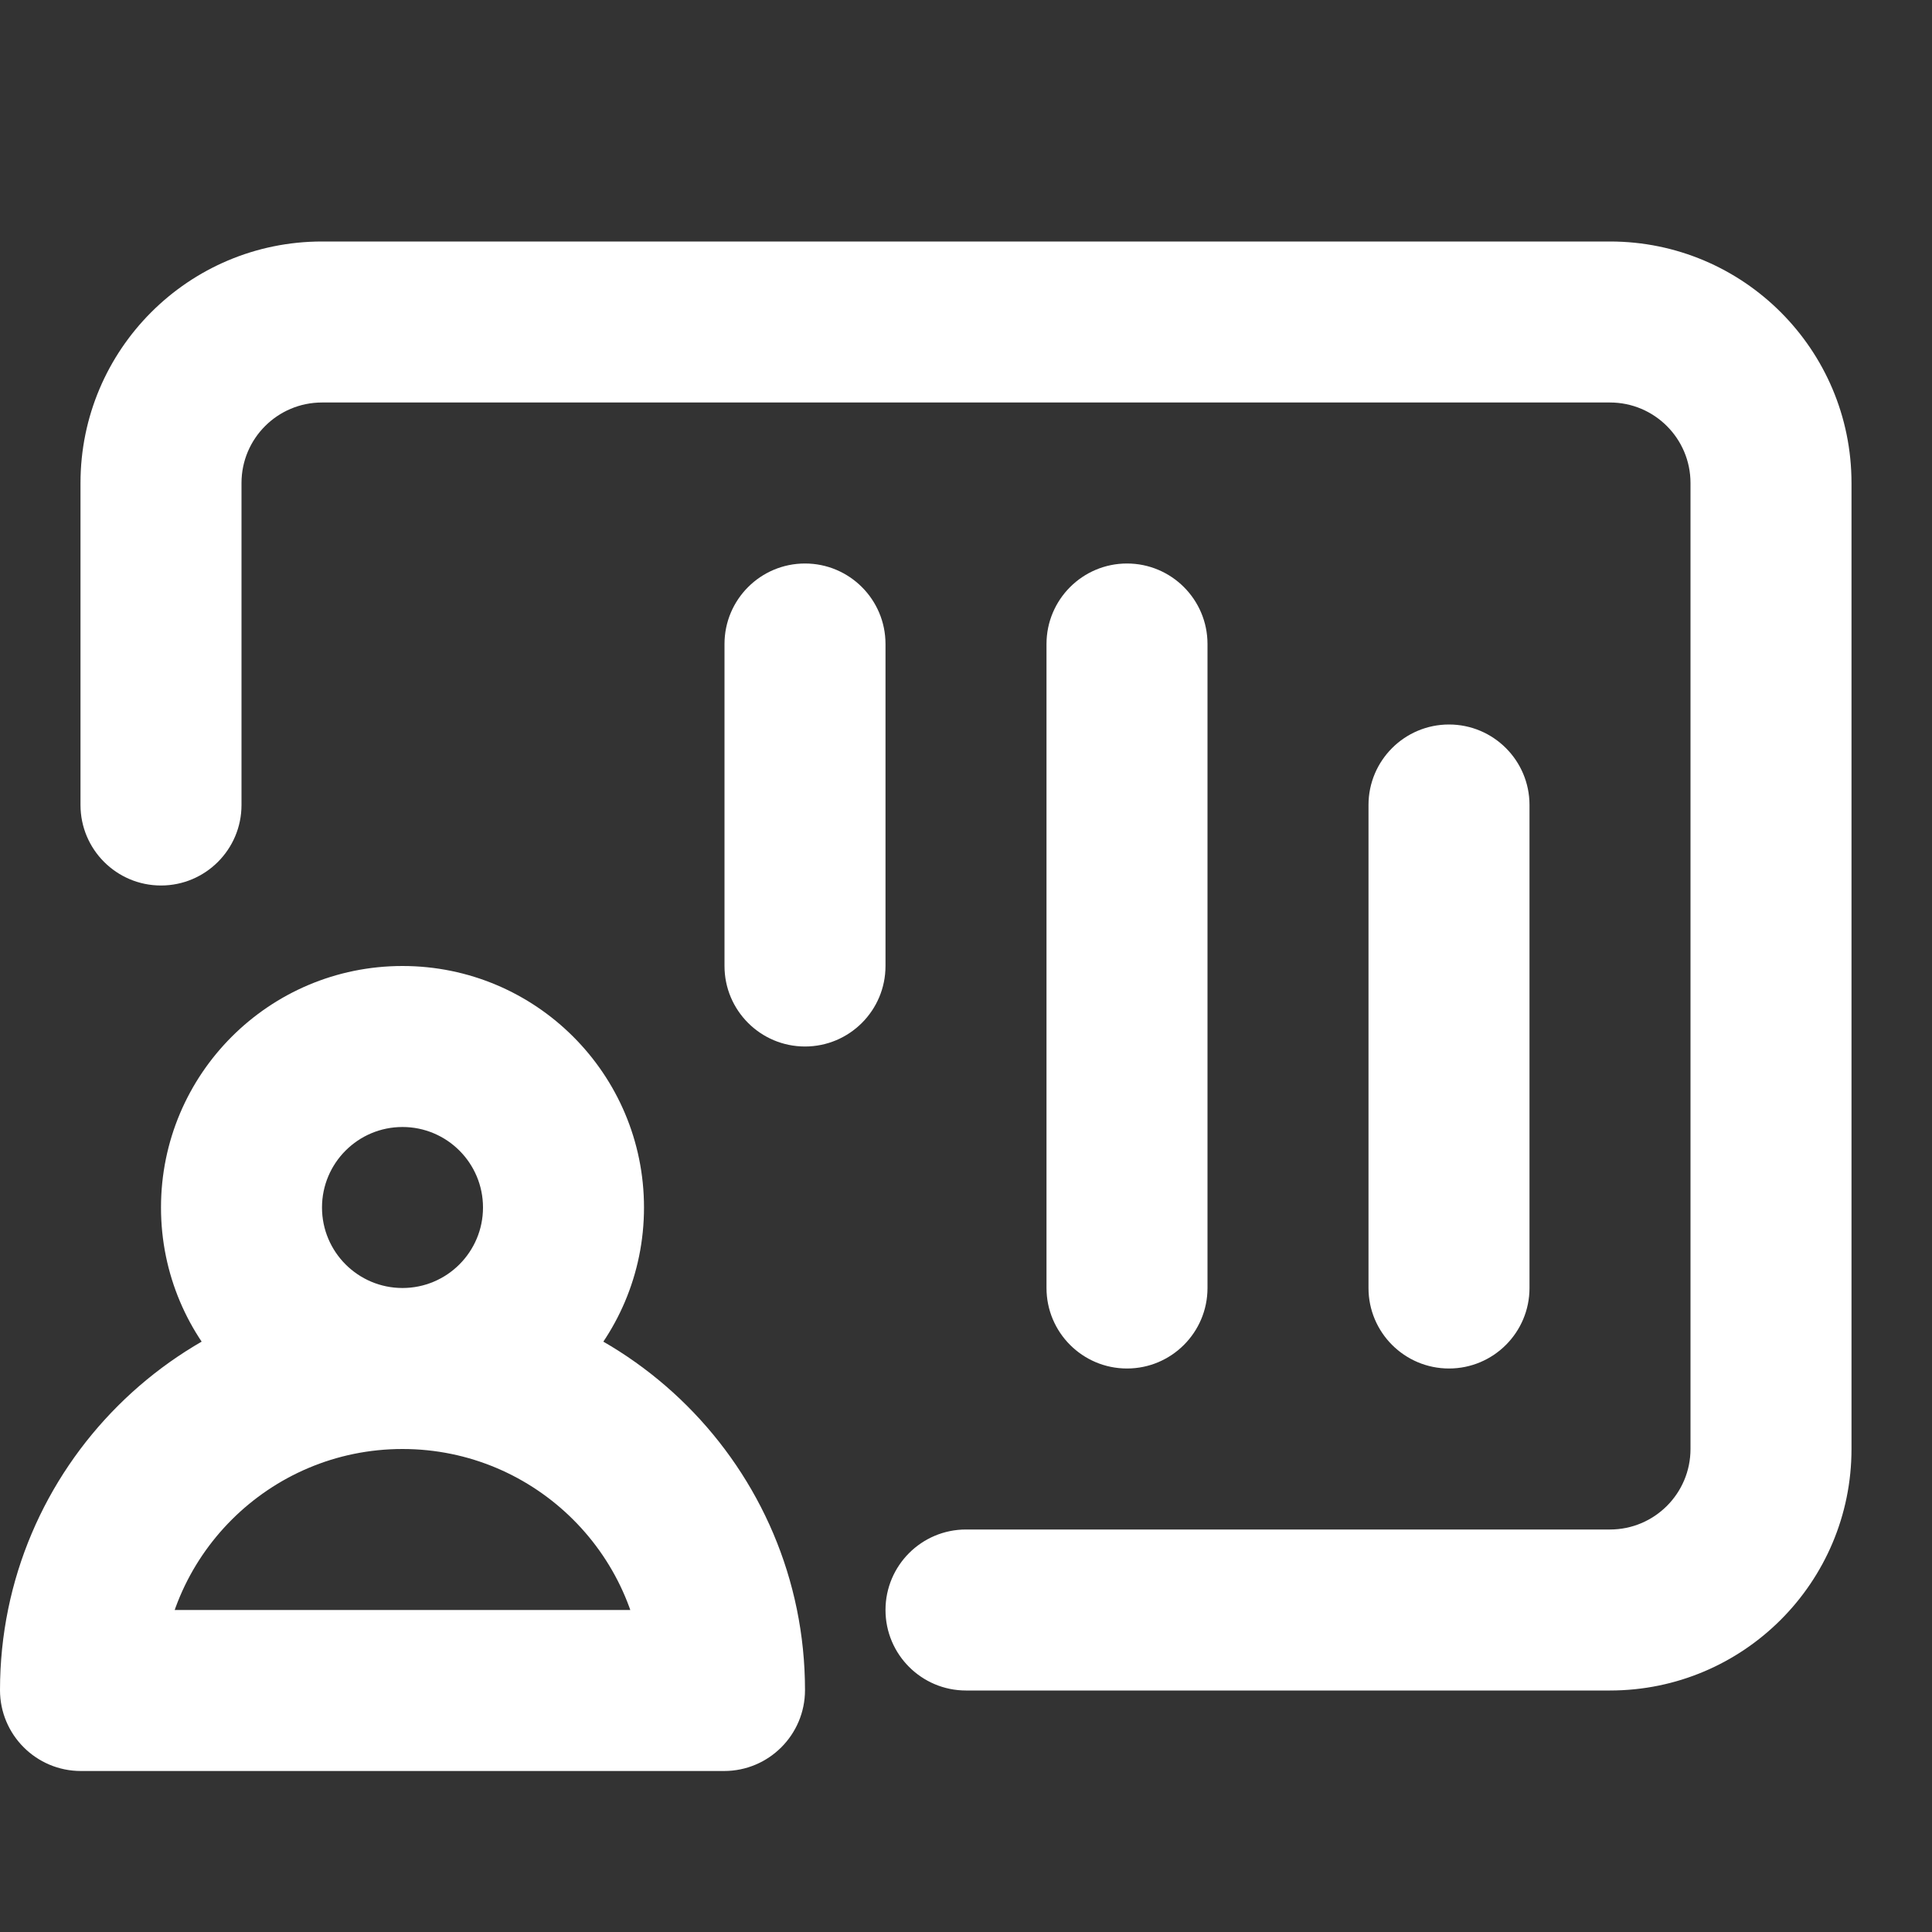 <svg width="24" height="24" viewBox="0 0 24 24" fill="none" xmlns="http://www.w3.org/2000/svg">
<rect x="0" y="0" width="24" height="24" fill="#333333" stroke="none"/>
<path d="M9 12C9 12.552 9.448 13 10 13C10.552 13 11 12.552 11 12H9ZM11 8C11 7.448 10.552 7 10 7C9.448 7 9 7.448 9 8H11ZM13 16C13 16.552 13.448 17 14 17C14.552 17 15 16.552 15 16H13ZM15 8C15 7.448 14.552 7 14 7C13.448 7 13 7.448 13 8H15ZM17 16C17 16.552 17.448 17 18 17C18.552 17 19 16.552 19 16H17ZM19 10C19 9.448 18.552 9 18 9C17.448 9 17 9.448 17 10H19ZM1 10C1 10.552 1.448 11 2 11C2.552 11 3 10.552 3 10H1ZM12 19C11.448 19 11 19.448 11 20C11 20.552 11.448 21 12 21V19ZM6 15C6 15.552 5.552 16 5 16V18C6.657 18 8 16.657 8 15H6ZM5 16C4.448 16 4 15.552 4 15H2C2 16.657 3.343 18 5 18V16ZM4 15C4 14.448 4.448 14 5 14V12C3.343 12 2 13.343 2 15H4ZM5 14C5.552 14 6 14.448 6 15H8C8 13.343 6.657 12 5 12V14ZM8.995 20H1.005V22H8.995V20ZM8 20.995C8 20.445 8.445 20 8.995 20V22C9.55 22 10 21.55 10 20.995H8ZM5 18C6.656 18 8 19.343 8 20.995H10C10 18.235 7.757 16 5 16V18ZM2 20.995C2 19.343 3.344 18 5 18V16C2.243 16 0 18.235 0 20.995H2ZM0 20.995C0 21.55 0.45 22 1.005 22V20C1.555 20 2 20.445 2 20.995H0ZM11 12V8H9V12H11ZM15 16L15 8H13L13 16H15ZM19 16V10H17V16H19ZM4 5H20V3H4V5ZM21 6V18H23V6H21ZM21 18C21 18.552 20.552 19 20 19V21C21.657 21 23 19.657 23 18H21ZM20 5C20.552 5 21 5.448 21 6H23C23 4.343 21.657 3 20 3V5ZM4 3C2.343 3 1 4.343 1 6H3C3 5.448 3.448 5 4 5V3ZM3 10V6H1V10H3ZM20 19H12V21H20V19Z" fill="white"/>
</svg>
